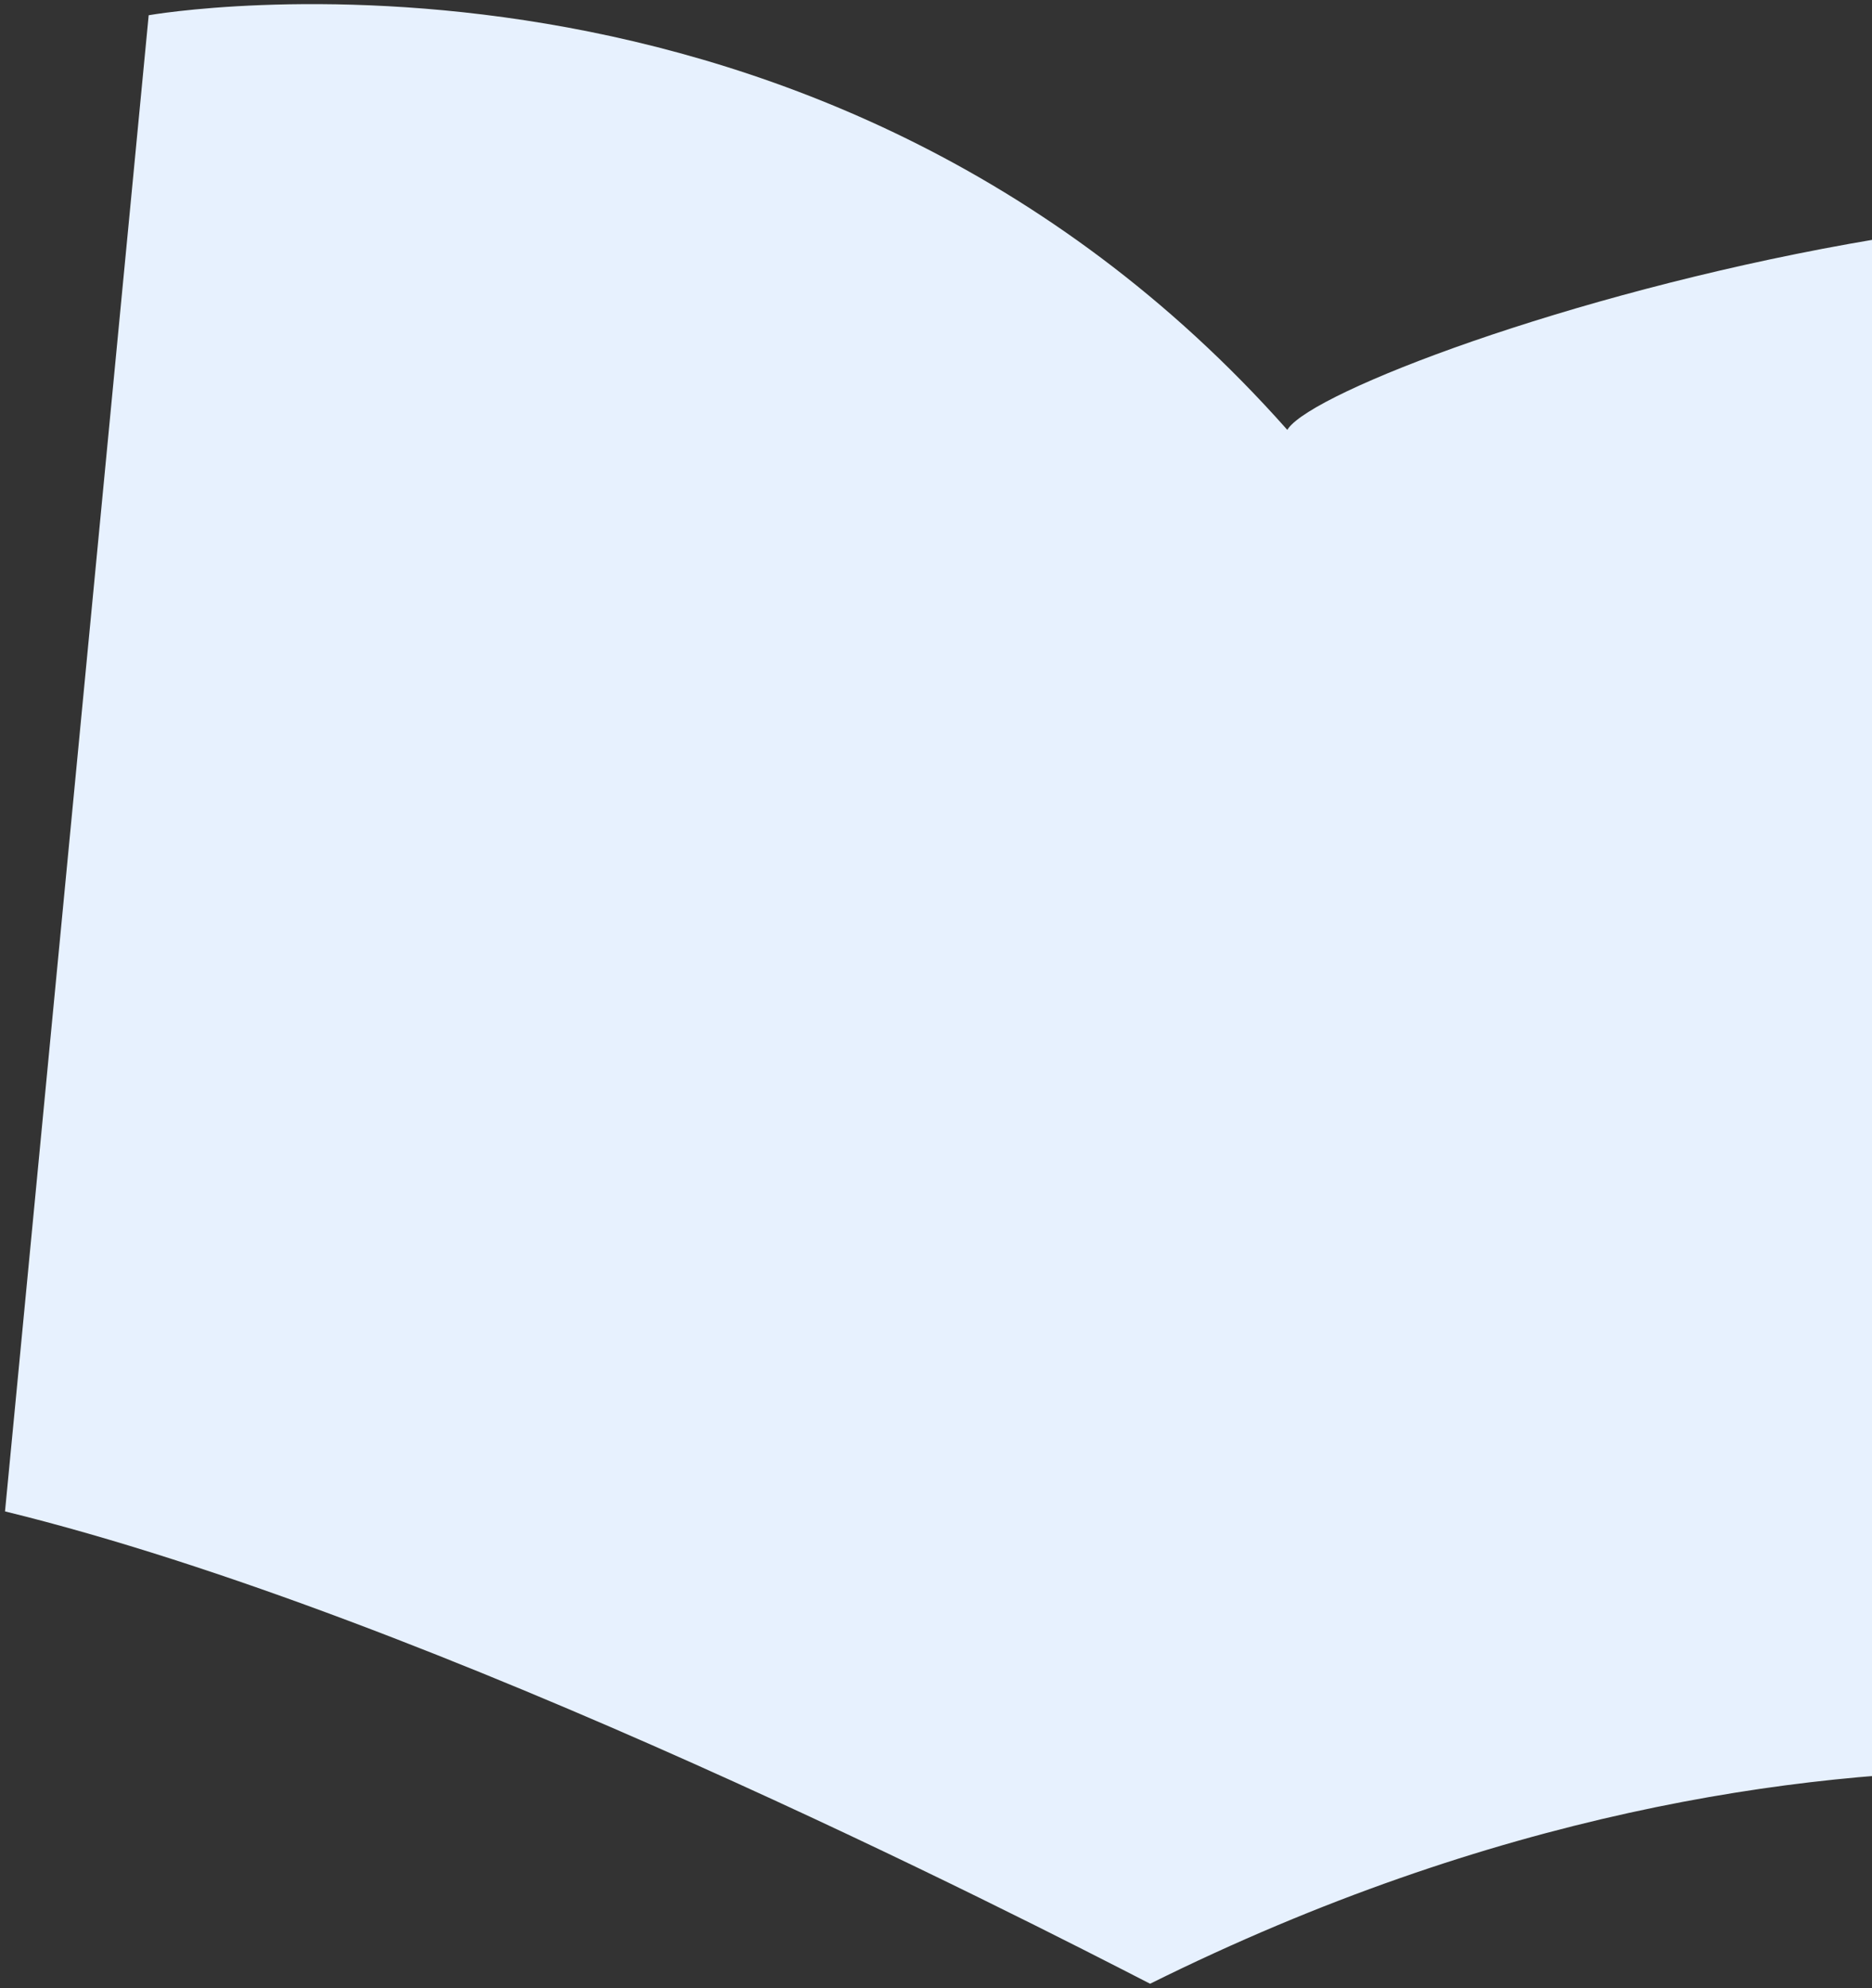 <svg width="146" height="155" viewBox="0 0 146 155" fill="none" xmlns="http://www.w3.org/2000/svg">
<rect x="0" y="0" width="146" height="155" fill="#333333" stroke="none"/>
<path d="M11.596 1.188C11.596 1.188 64.365 -8.151 101.242 34.478C91.284 32.765 162.287 6.316 195.423 20.778L183.841 141.358C183.841 141.358 143.352 128.017 89.698 154.662C80.052 149.703 34.102 126.092 0.391 117.835L11.596 1.188Z" fill="#E7F1FE"/>
</svg>

